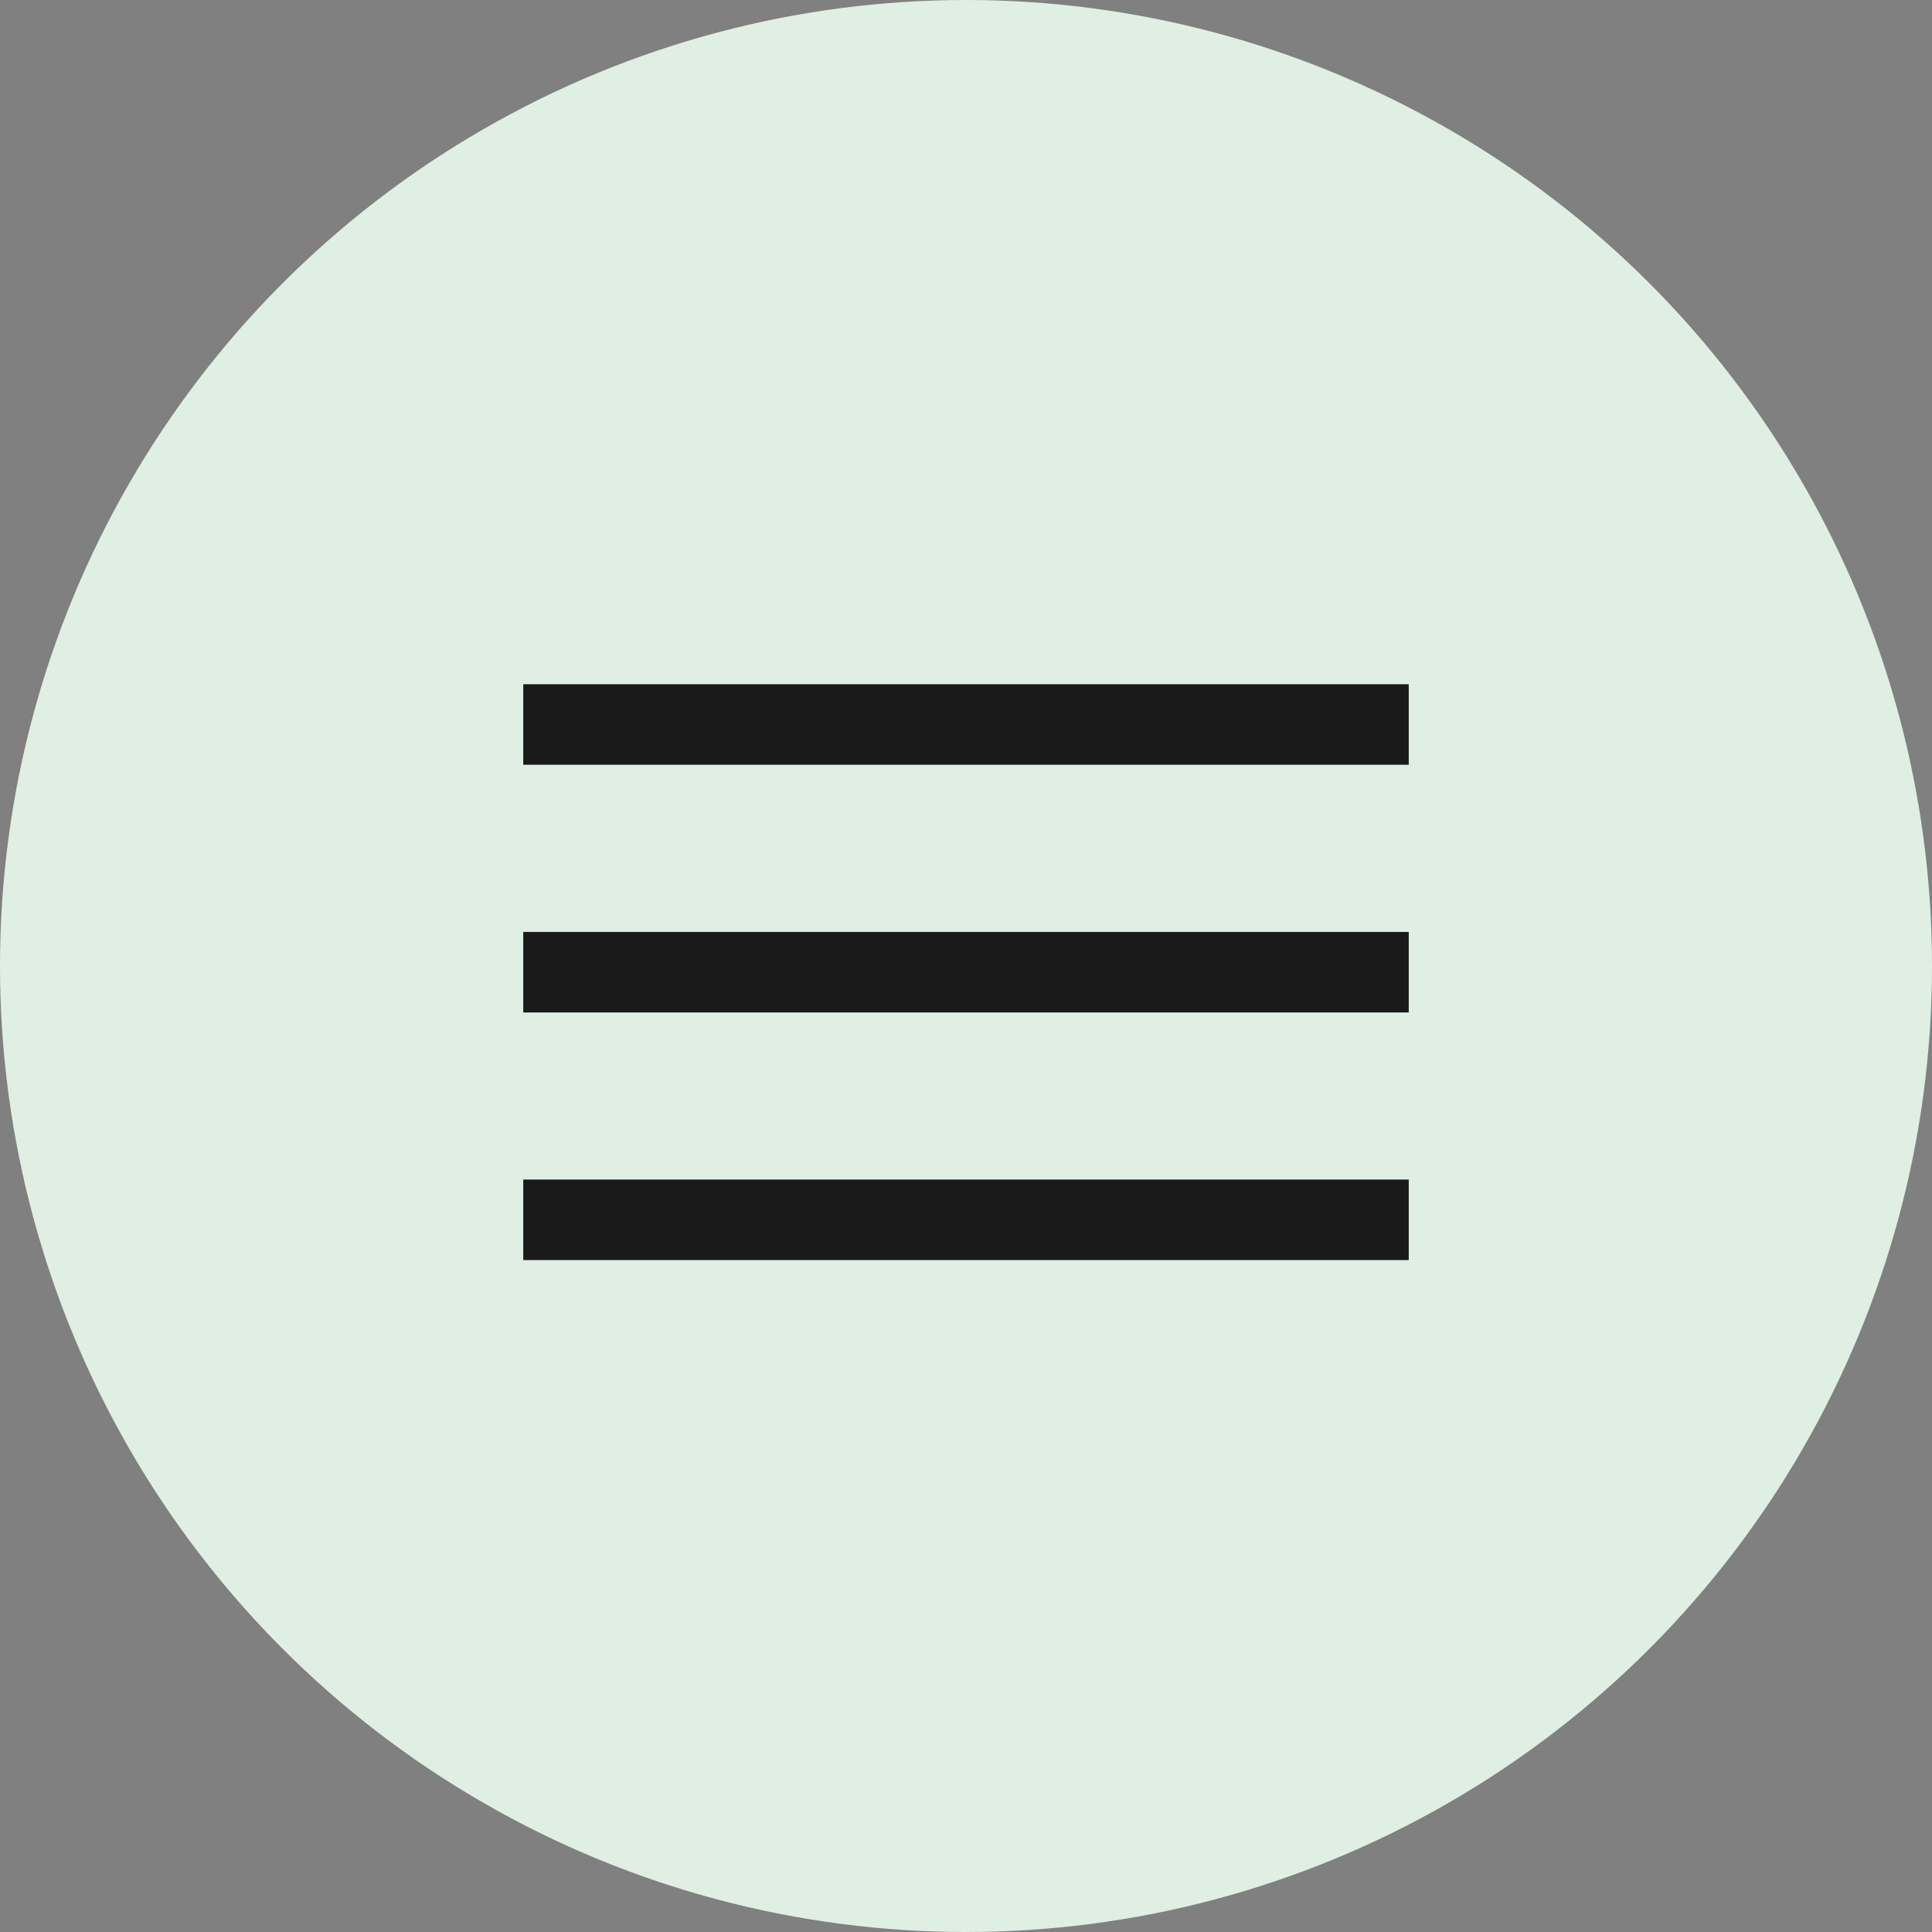 <?xml version="1.0" encoding="UTF-8"?> <svg xmlns="http://www.w3.org/2000/svg" width="24" height="24" viewBox="0 0 24 24" fill="none"><rect x="0" y="0" width="24" height="24" fill="#808080" stroke="none"/> <circle cx="12" cy="12" r="12" fill="#DFEFE4"></circle> <path d="M7 9H17" stroke="#1A1A1A" stroke-linecap="square" stroke-linejoin="round"></path> <path d="M7 12.077H17" stroke="#1A1A1A" stroke-linecap="square" stroke-linejoin="round"></path> <path d="M7 15.153H17" stroke="#1A1A1A" stroke-linecap="square" stroke-linejoin="round"></path> </svg> 